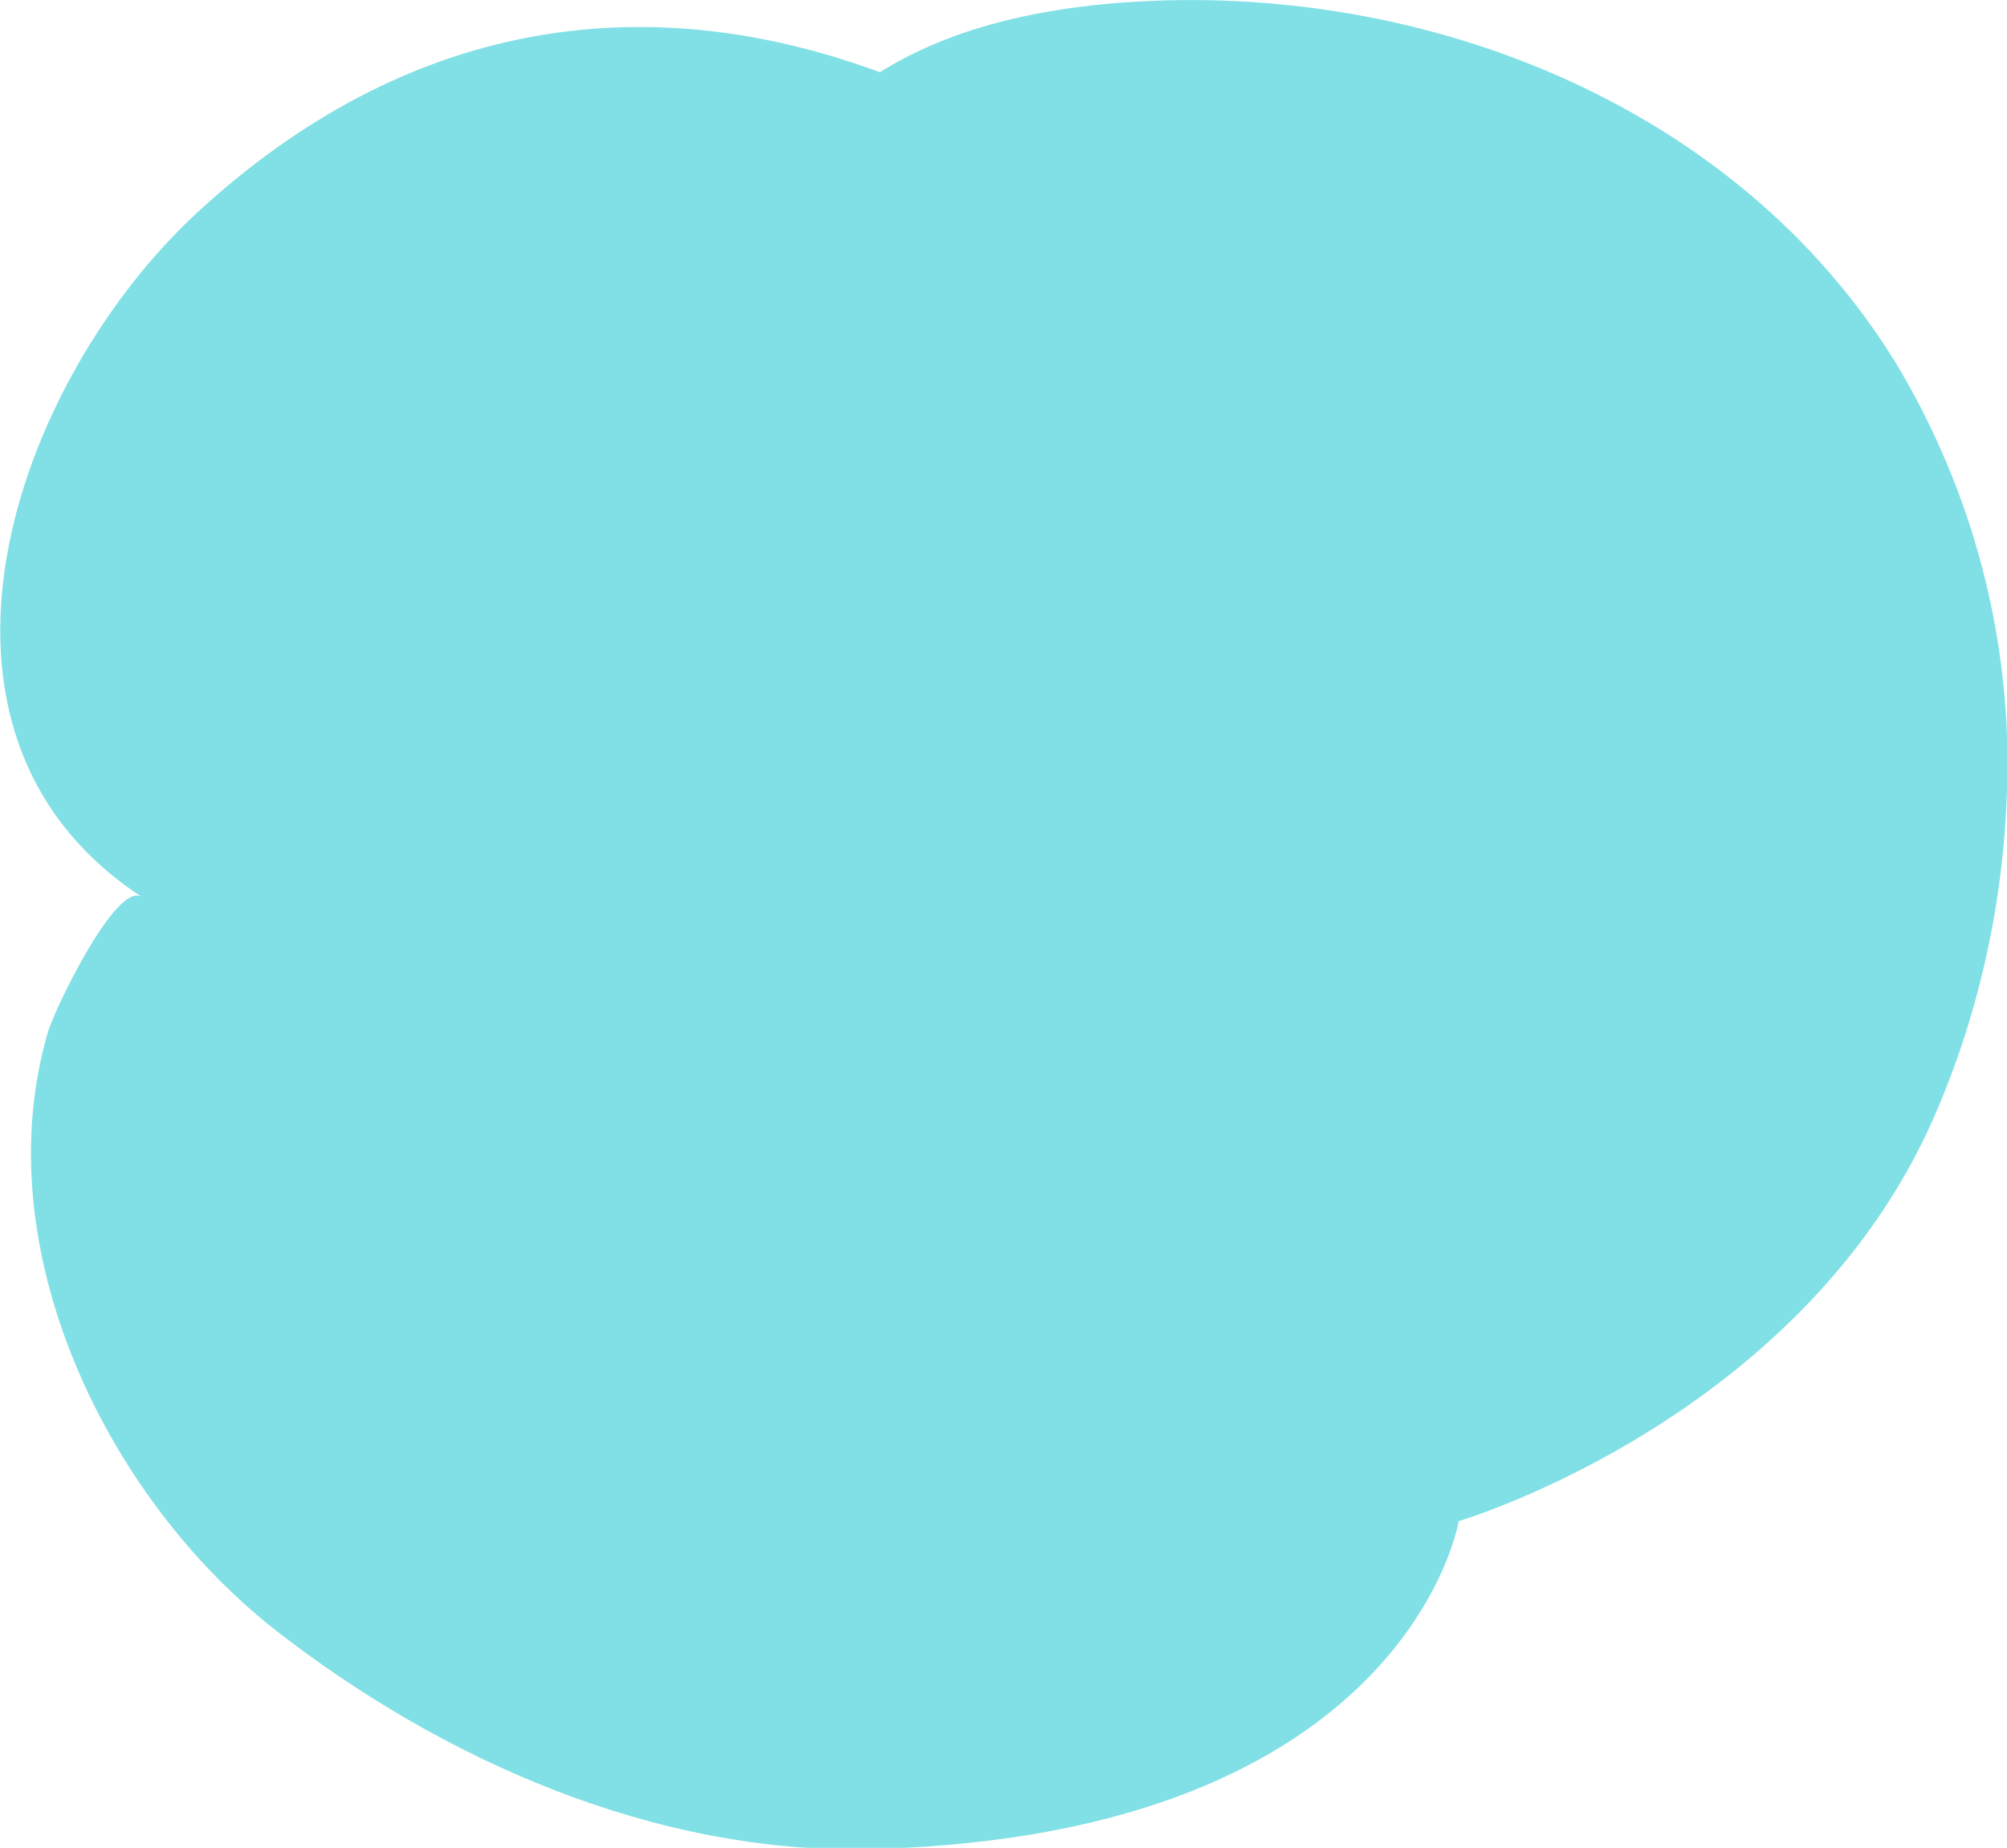 <?xml version="1.0" encoding="utf-8"?>
<!-- Generator: Adobe Illustrator 22.0.0, SVG Export Plug-In . SVG Version: 6.00 Build 0)  -->
<svg version="1.1" id="Layer_1" xmlns="http://www.w3.org/2000/svg" xmlns:xlink="http://www.w3.org/1999/xlink" x="0px" y="0px"
	 viewBox="0 0 164 151" style="enable-background:new 0 0 164 151;" xml:space="preserve">
<style type="text/css">
	.st0{opacity:0.6;fill:#2DCCD3;enable-background:new    ;}
</style>
<path id="carbon_graphSymbol.svg" class="st0" d="M164,60.1c-0.4-10.7-3.5-21.1-9-30.3C141.8,8.2,115.4-1.9,90.6,0.3
	c-6.5,0.6-13.1,2.1-18.7,5.6c-19.8-7.3-39-3.9-55.6,11.3C1.1,31.1-8.9,59.9,11.6,73.3c-2.1-1.4-7.3,9.5-7.7,11.1
	c-5.1,17.5,4.7,37.9,18.6,48.8c13.6,10.6,31.1,18.4,48.9,17.9c43.6-1.2,47.8-26.8,47.8-26.8s28.8-8.5,39.3-34.1
	C162.5,80.6,164.3,70.3,164,60.1z"/>
</svg>
